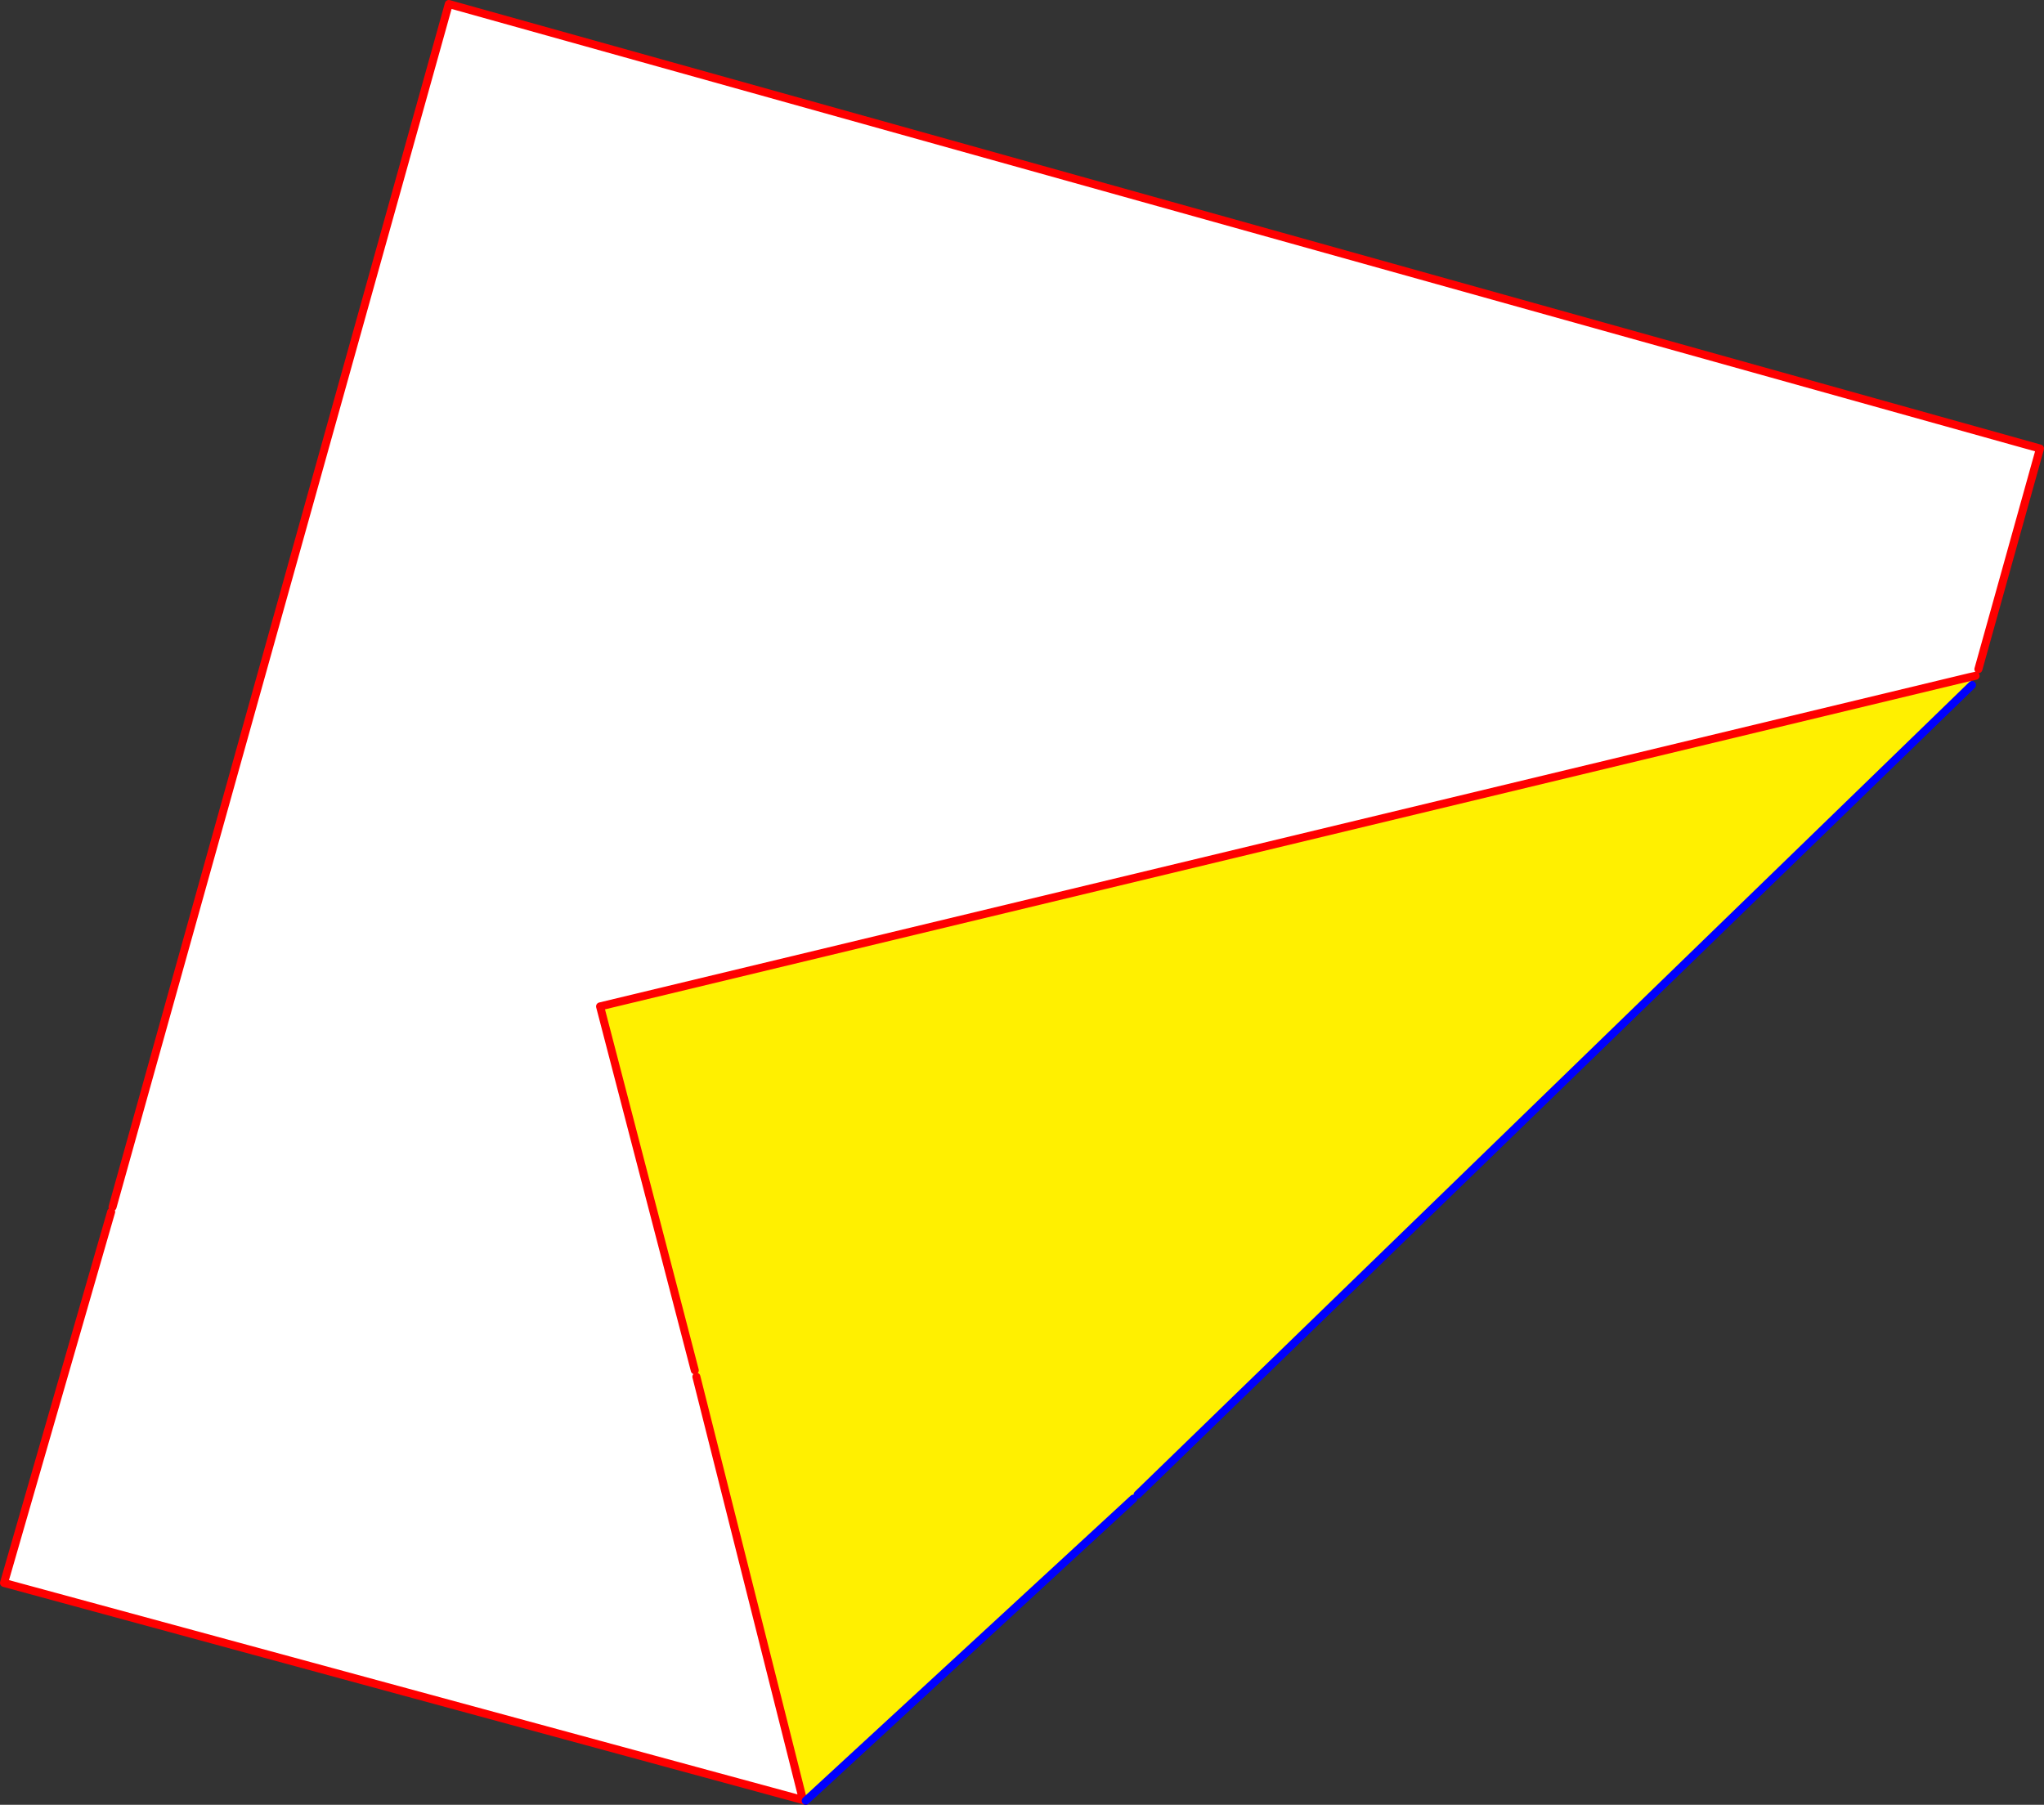 <?xml version="1.0" encoding="UTF-8" standalone="no"?>
<svg xmlns:xlink="http://www.w3.org/1999/xlink" height="449.85px" width="509.4px" xmlns="http://www.w3.org/2000/svg">
  <rect width="100%" height="100%" fill="#333333" stroke="none"/>
  <g transform="matrix(1.0, 0.0, 0.0, 1.0, -102.45, -32.85)">
    <path d="M595.5 199.65 L594.8 201.3 593.4 201.6 252.0 283.7 275.6 374.4 276.0 376.0 302.35 480.6 302.15 481.4 103.45 427.4 130.15 334.9 130.5 333.7 214.3 33.85 610.85 144.65 595.5 199.65" fill="#ffffff" fill-rule="evenodd" stroke="none"/>
    <path d="M593.4 201.6 L593.9 203.6 385.95 405.4 384.9 406.4 303.3 481.65 302.35 480.6 276.0 376.0 275.6 374.4 252.0 283.7 593.4 201.6" fill="#fff000" fill-rule="evenodd" stroke="none"/>
    <path d="M594.8 201.3 L593.4 201.6 252.0 283.7 275.6 374.4 M303.25 481.7 L302.15 481.4 103.45 427.4 130.15 334.9 M130.5 333.7 L214.3 33.85 610.85 144.65 595.5 199.65 M276.0 376.0 L302.35 480.6" fill="none" stroke="#ff0000" stroke-linecap="round" stroke-linejoin="round" stroke-width="2.0"/>
    <path d="M593.9 203.6 L385.95 405.4 M384.9 406.4 L303.3 481.65 303.25 481.7" fill="none" stroke="#0000ff" stroke-linecap="round" stroke-linejoin="round" stroke-width="2.0"/>
  </g>
</svg>
